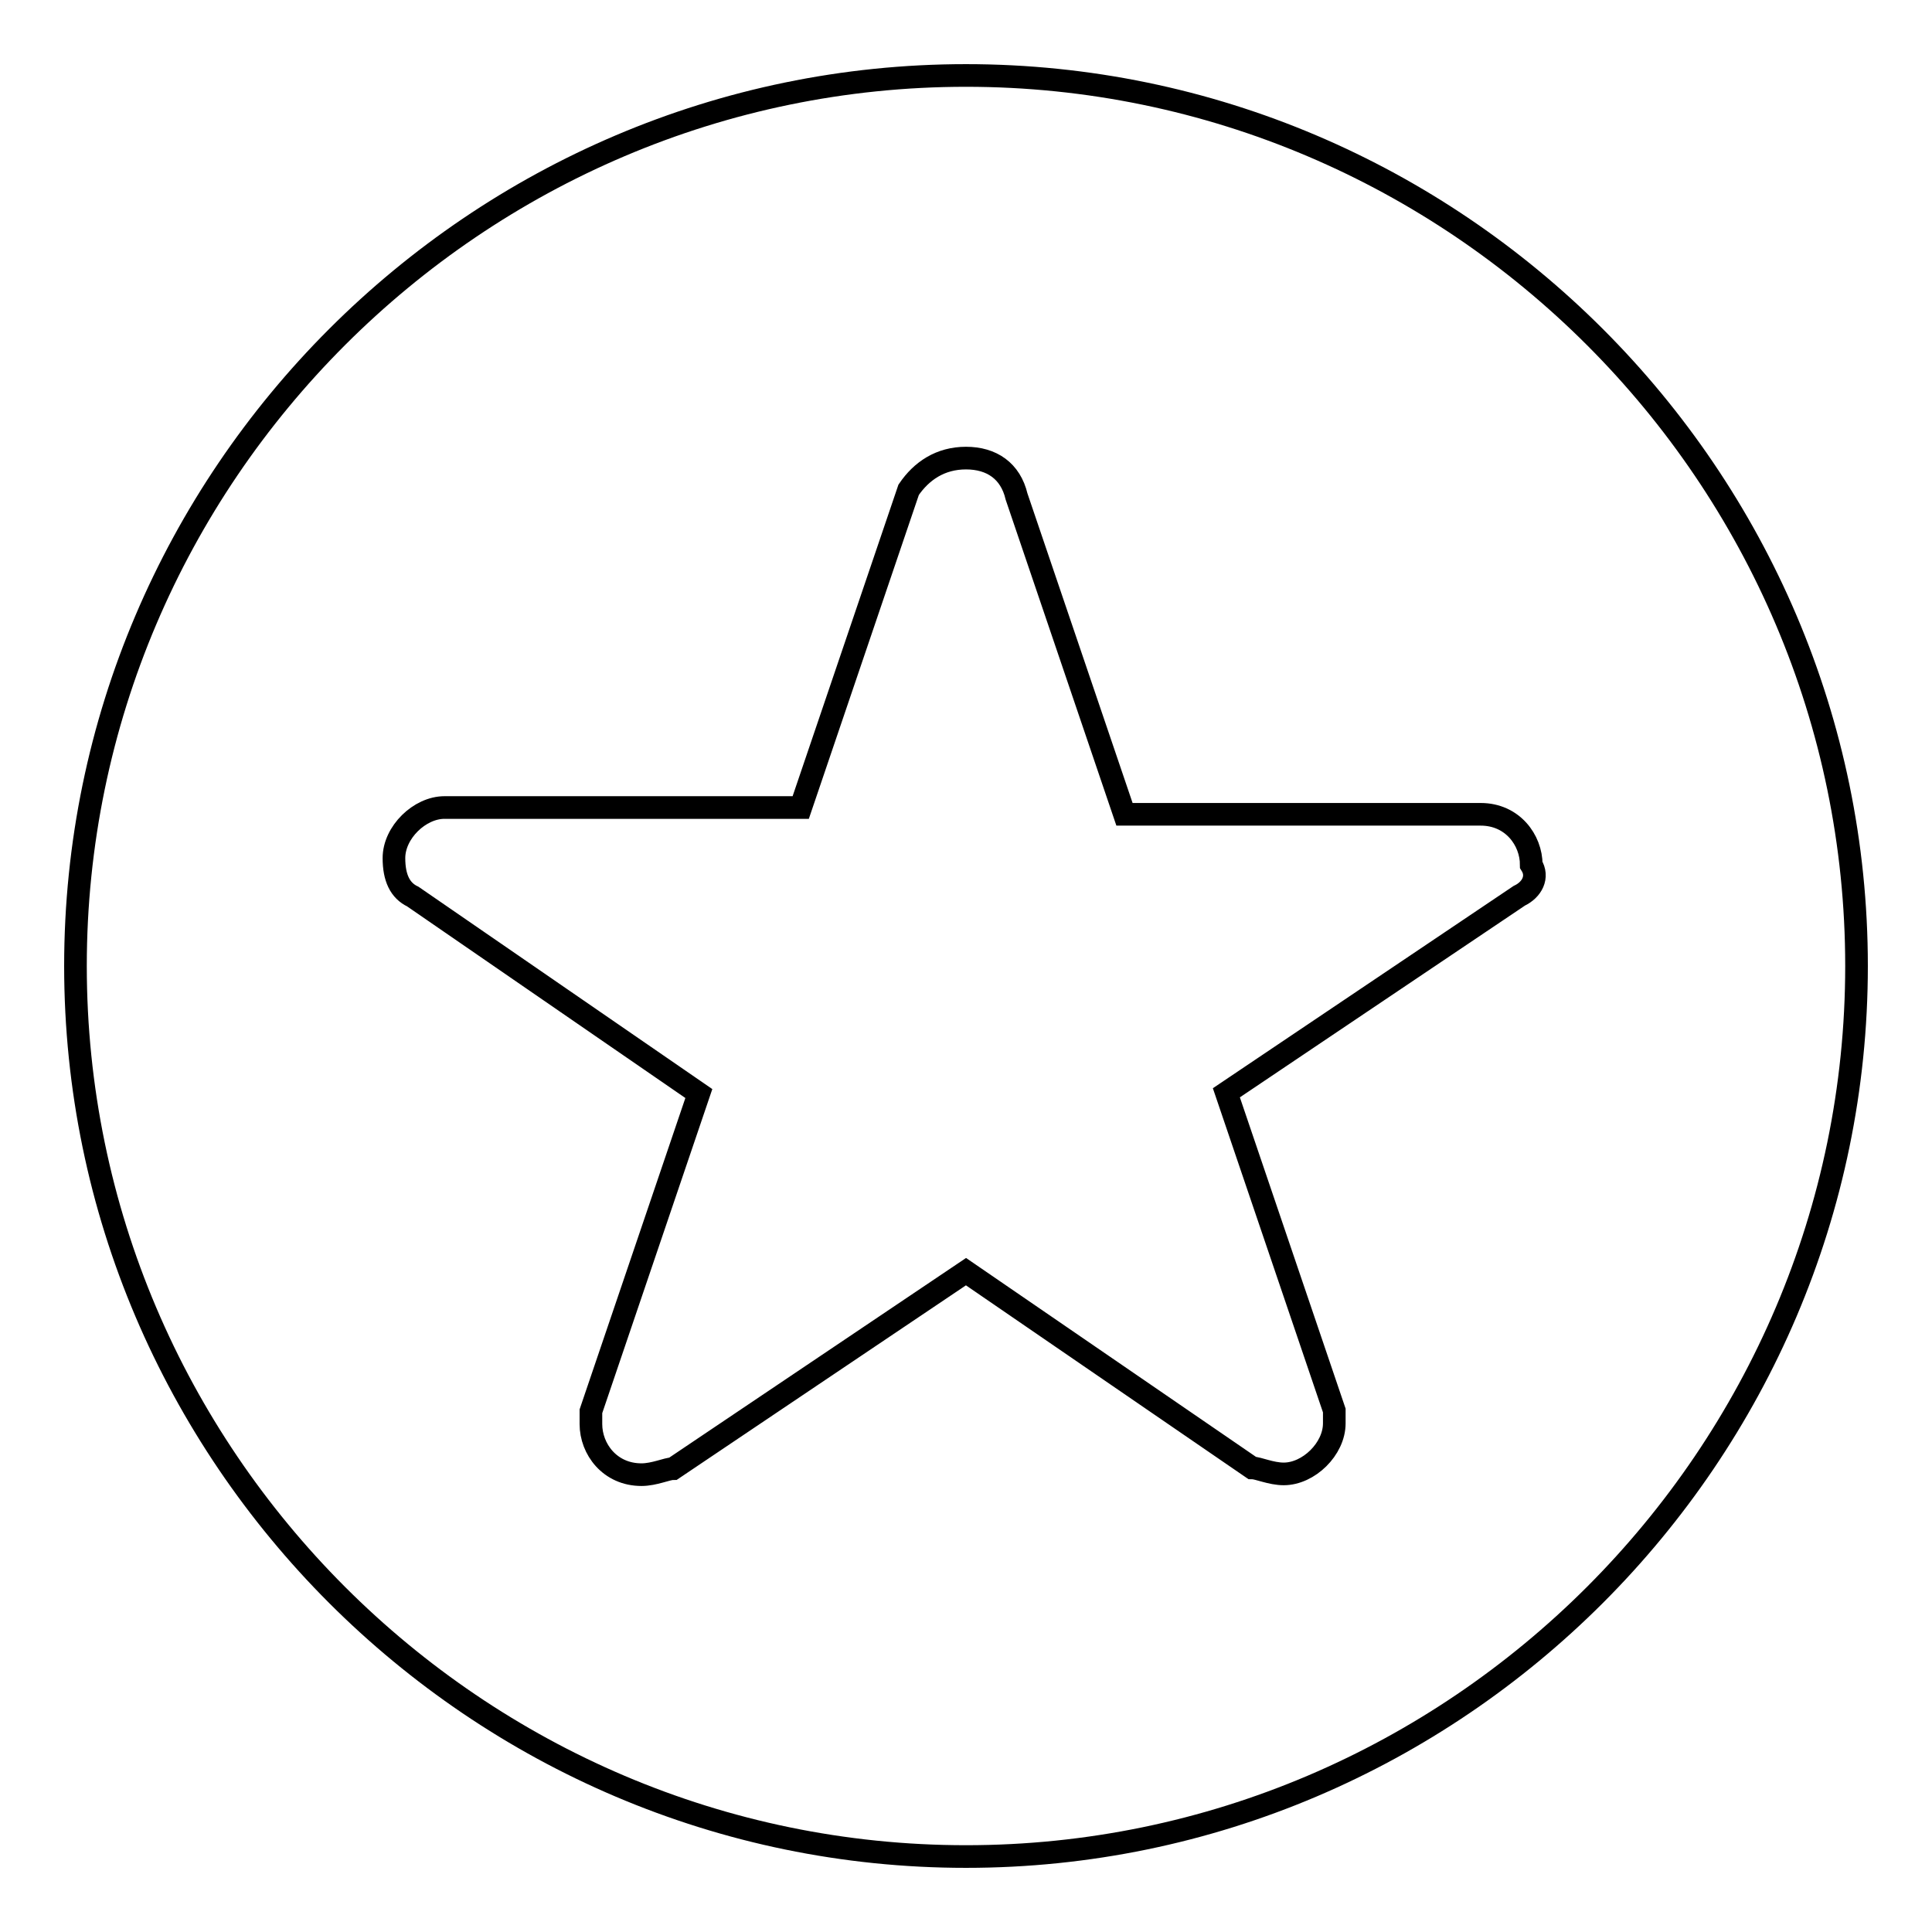 <?xml version="1.0" encoding="utf-8"?>
<!-- Svg Vector Icons : http://www.onlinewebfonts.com/icon -->
<!DOCTYPE svg PUBLIC "-//W3C//DTD SVG 1.1//EN" "http://www.w3.org/Graphics/SVG/1.1/DTD/svg11.dtd">
<svg version="1.1" xmlns="http://www.w3.org/2000/svg" xmlns:xlink="http://www.w3.org/1999/xlink" x="0px" y="0px" viewBox="0 0 256 256" enable-background="new 0 0 256 256" xml:space="preserve">
<g> <path stroke-width="3" fill-opacity="0" stroke="#000000"  d="M128,10C63.1,10,10,63.1,10,128c0,64.9,53.1,118,118,118c64.9,0,118-53.1,118-118C246,63.1,192.9,10,128,10 z M201.3,118.7l-38.8,26.1l14.3,42.1c0,0.8,0,1.7,0,1.7c0,3.4-3.4,6.7-6.7,6.7c-1.7,0-3.4-0.8-4.2-0.8l0,0L128,168.5l-38.8,26.1 l0,0c-0.8,0-2.5,0.8-4.2,0.8c-4.2,0-6.7-3.4-6.7-6.7c0-0.8,0-1.7,0-1.7l14.3-42.1l-37.9-26.1l0,0c-1.7-0.8-2.5-2.5-2.5-5.1 c0-3.4,3.4-6.7,6.7-6.7h47.2l14.3-42.1c1.7-2.5,4.2-4.2,7.6-4.2c3.4,0,5.9,1.7,6.7,5.1l14.3,42.1h47.2c4.2,0,6.7,3.4,6.7,6.7 C203.9,116.2,203,117.9,201.3,118.7L201.3,118.7z"/></g>
</svg>